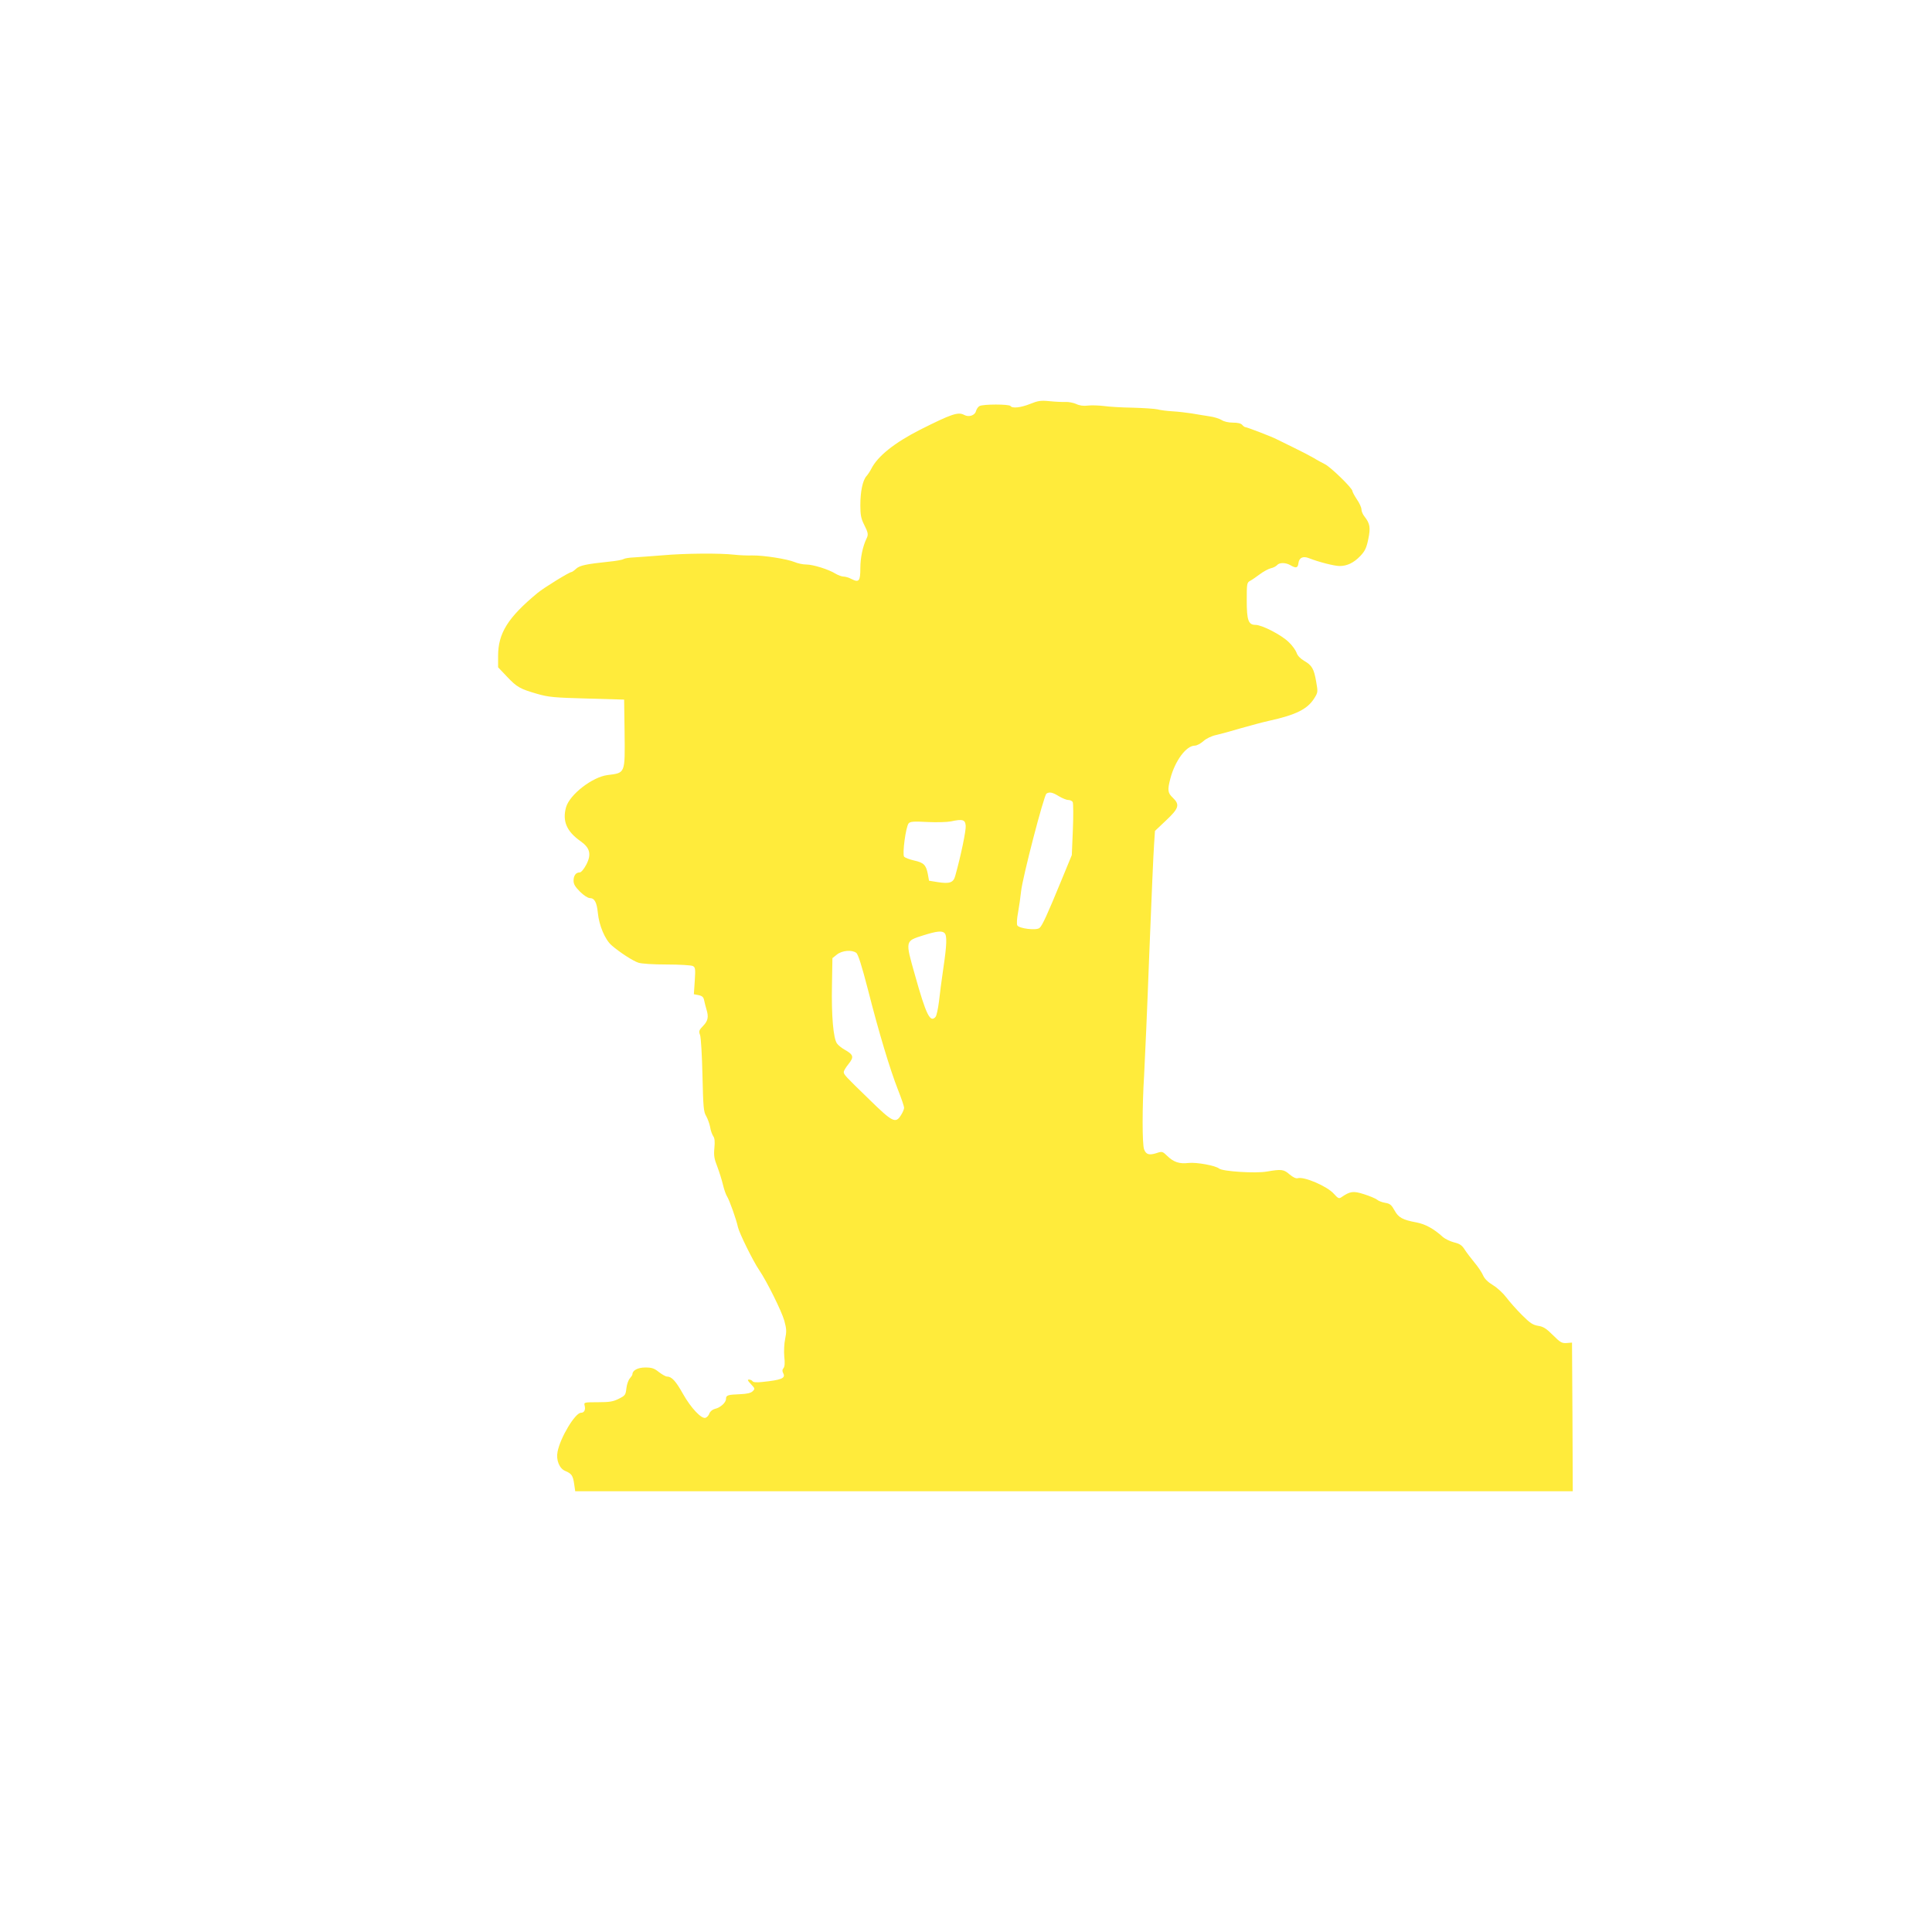<?xml version="1.0" standalone="no"?>
<!DOCTYPE svg PUBLIC "-//W3C//DTD SVG 20010904//EN"
 "http://www.w3.org/TR/2001/REC-SVG-20010904/DTD/svg10.dtd">
<svg version="1.0" xmlns="http://www.w3.org/2000/svg"
 width="1280pt" height="1280pt" viewBox="0 0 1280 1280"
 preserveAspectRatio="xMidYMid meet">
<g transform="translate(0,1280) scale(0.1,-0.1)"
fill="#ffeb3b" stroke="none">
<path d="M6825 10124 c-62 -25 -119 -31 -130 -14 -8 13 -181 13 -205 0 -10 -5
-20 -20 -24 -34 -7 -28 -47 -42 -78 -25 -40 22 -85 6 -292 -98 -169 -86 -280
-174 -323 -258 -8 -16 -23 -39 -33 -50 -25 -29 -40 -102 -40 -193 0 -64 5 -88
25 -128 27 -53 29 -66 16 -92 -25 -51 -41 -128 -41 -196 0 -87 -9 -97 -59 -72
-16 9 -40 16 -52 16 -12 0 -36 9 -53 19 -46 29 -150 61 -194 61 -22 0 -56 7
-77 16 -51 21 -206 45 -280 44 -33 -1 -87 1 -120 5 -97 11 -329 9 -475 -4 -74
-6 -160 -12 -190 -14 -30 -1 -61 -6 -69 -11 -8 -5 -51 -13 -95 -17 -152 -16
-195 -25 -219 -47 -13 -12 -27 -22 -31 -22 -14 0 -180 -102 -224 -138 -197
-163 -262 -267 -262 -418 l0 -75 58 -61 c67 -71 87 -82 201 -115 77 -22 112
-25 331 -31 l245 -7 3 -215 c3 -278 6 -270 -113 -285 -101 -13 -251 -129 -275
-214 -25 -91 4 -159 96 -224 63 -44 74 -87 38 -156 -16 -30 -34 -51 -43 -51
-26 0 -41 -21 -41 -55 0 -23 11 -41 43 -73 23 -23 52 -42 64 -42 32 0 47 -28
54 -99 8 -83 48 -177 91 -214 54 -47 141 -103 177 -115 20 -7 97 -12 188 -12
85 0 163 -5 173 -10 17 -9 18 -19 13 -98 l-6 -89 31 -6 c24 -5 33 -13 37 -34
3 -15 10 -42 15 -59 16 -51 11 -77 -21 -110 -28 -29 -31 -36 -21 -61 6 -15 13
-135 16 -267 5 -211 7 -242 25 -271 10 -18 22 -51 26 -73 3 -22 13 -48 20 -59
10 -13 12 -36 8 -79 -5 -50 -1 -72 20 -125 13 -35 30 -89 37 -119 7 -30 19
-64 26 -75 16 -24 63 -156 73 -205 9 -40 100 -225 141 -285 51 -75 148 -271
166 -334 15 -55 16 -72 6 -121 -7 -32 -9 -83 -6 -118 5 -42 3 -66 -5 -76 -9
-11 -9 -20 -2 -34 18 -33 -12 -45 -140 -58 -37 -4 -59 -2 -63 5 -4 6 -15 11
-23 11 -13 0 -10 -7 12 -30 27 -29 28 -31 12 -47 -12 -12 -37 -18 -85 -20 -81
-3 -92 -7 -92 -31 0 -24 -37 -58 -73 -66 -16 -4 -31 -16 -37 -30 -4 -13 -16
-26 -25 -29 -26 -11 -97 64 -150 158 -48 86 -75 115 -106 115 -9 0 -33 14 -54
30 -31 25 -47 30 -90 30 -49 0 -85 -19 -85 -45 0 -5 -8 -17 -17 -27 -10 -11
-20 -40 -23 -66 -5 -44 -8 -48 -50 -69 -37 -19 -62 -23 -139 -23 -90 0 -93 -1
-88 -21 8 -29 -2 -49 -24 -49 -38 0 -137 -164 -155 -258 -11 -55 12 -111 50
-127 43 -18 52 -31 60 -87 l7 -48 3305 0 3304 0 -2 493 -3 492 -36 -3 c-31 -2
-42 4 -90 52 -44 44 -64 57 -98 62 -36 6 -54 18 -108 72 -36 36 -82 88 -103
116 -21 28 -61 65 -88 81 -33 20 -56 42 -66 65 -8 19 -34 58 -57 85 -23 28
-52 66 -65 86 -18 29 -33 39 -71 48 -26 7 -59 23 -73 35 -60 55 -117 86 -175
97 -92 17 -120 32 -146 80 -20 36 -30 45 -62 50 -20 3 -45 13 -54 21 -10 8
-48 24 -86 36 -71 23 -92 20 -150 -20 -16 -11 -22 -8 -50 23 -44 50 -198 116
-240 103 -11 -3 -30 6 -53 25 -39 34 -53 36 -152 19 -75 -13 -292 1 -315 20
-24 20 -151 43 -203 37 -60 -7 -98 5 -141 47 -31 30 -34 31 -72 18 -48 -15
-68 -9 -81 25 -13 33 -13 283 0 490 5 88 21 448 34 800 14 352 28 681 32 730
l6 90 74 70 c85 80 92 104 44 150 -34 32 -36 51 -16 127 31 118 105 218 162
218 13 0 38 13 57 30 19 17 54 34 83 40 27 6 101 26 164 45 63 18 149 41 190
50 177 39 252 77 297 148 25 40 25 42 13 111 -15 86 -28 108 -80 138 -25 15
-44 34 -50 54 -6 16 -29 49 -53 71 -47 46 -176 113 -219 113 -47 0 -58 30 -58
162 0 109 1 118 21 129 12 6 41 26 65 44 24 18 57 36 73 40 16 3 35 13 42 21
15 18 57 18 89 -1 36 -21 48 -18 52 11 4 39 30 52 70 36 63 -25 168 -52 203
-52 50 0 94 21 138 67 30 32 40 52 52 110 16 77 12 104 -25 151 -11 13 -20 35
-20 47 0 12 -13 42 -30 66 -16 24 -30 50 -30 56 0 19 -146 161 -183 178 -17 9
-50 26 -72 40 -22 13 -83 45 -135 70 -52 26 -103 51 -112 55 -27 15 -197 80
-207 80 -5 0 -14 7 -21 15 -8 10 -30 15 -62 15 -29 0 -59 7 -74 17 -14 9 -51
21 -83 25 -31 5 -83 13 -116 19 -33 5 -90 12 -127 14 -37 2 -82 8 -100 13 -18
4 -91 9 -163 11 -71 1 -157 6 -191 11 -33 4 -81 6 -106 3 -30 -4 -57 0 -79 11
-19 8 -50 14 -69 13 -19 -1 -66 1 -105 5 -60 6 -78 3 -130 -18z m190 -2599
c22 -13 50 -25 62 -25 12 0 26 -6 30 -14 4 -8 5 -90 1 -183 l-7 -168 -70 -170
c-90 -219 -126 -299 -144 -313 -21 -18 -135 -4 -147 17 -5 10 -3 44 5 86 7 39
16 102 20 140 9 89 151 636 168 647 20 13 40 9 82 -17z m-617 -196 c3 -30 -32
-199 -69 -331 -12 -46 -37 -55 -118 -42 l-56 9 -8 45 c-12 60 -27 75 -91 89
-30 7 -59 18 -66 25 -13 17 11 198 30 221 10 12 33 14 124 9 61 -3 131 -1 156
4 78 17 95 12 98 -29z m-140 -711 c17 -17 15 -77 -8 -232 -11 -74 -24 -173
-29 -221 -6 -48 -16 -93 -22 -101 -36 -44 -63 11 -138 279 -64 226 -65 222 56
260 89 28 124 32 141 15z m-585 -131 c12 -8 37 -87 77 -242 73 -287 146 -529
199 -664 23 -58 41 -112 41 -120 0 -9 -9 -31 -20 -48 -36 -59 -56 -49 -213
105 -160 155 -166 162 -167 180 0 7 14 31 32 53 37 46 33 61 -25 94 -20 11
-44 30 -52 42 -24 34 -37 183 -33 385 l3 180 30 24 c34 27 99 33 128 11z"/>
</g>
</svg>
